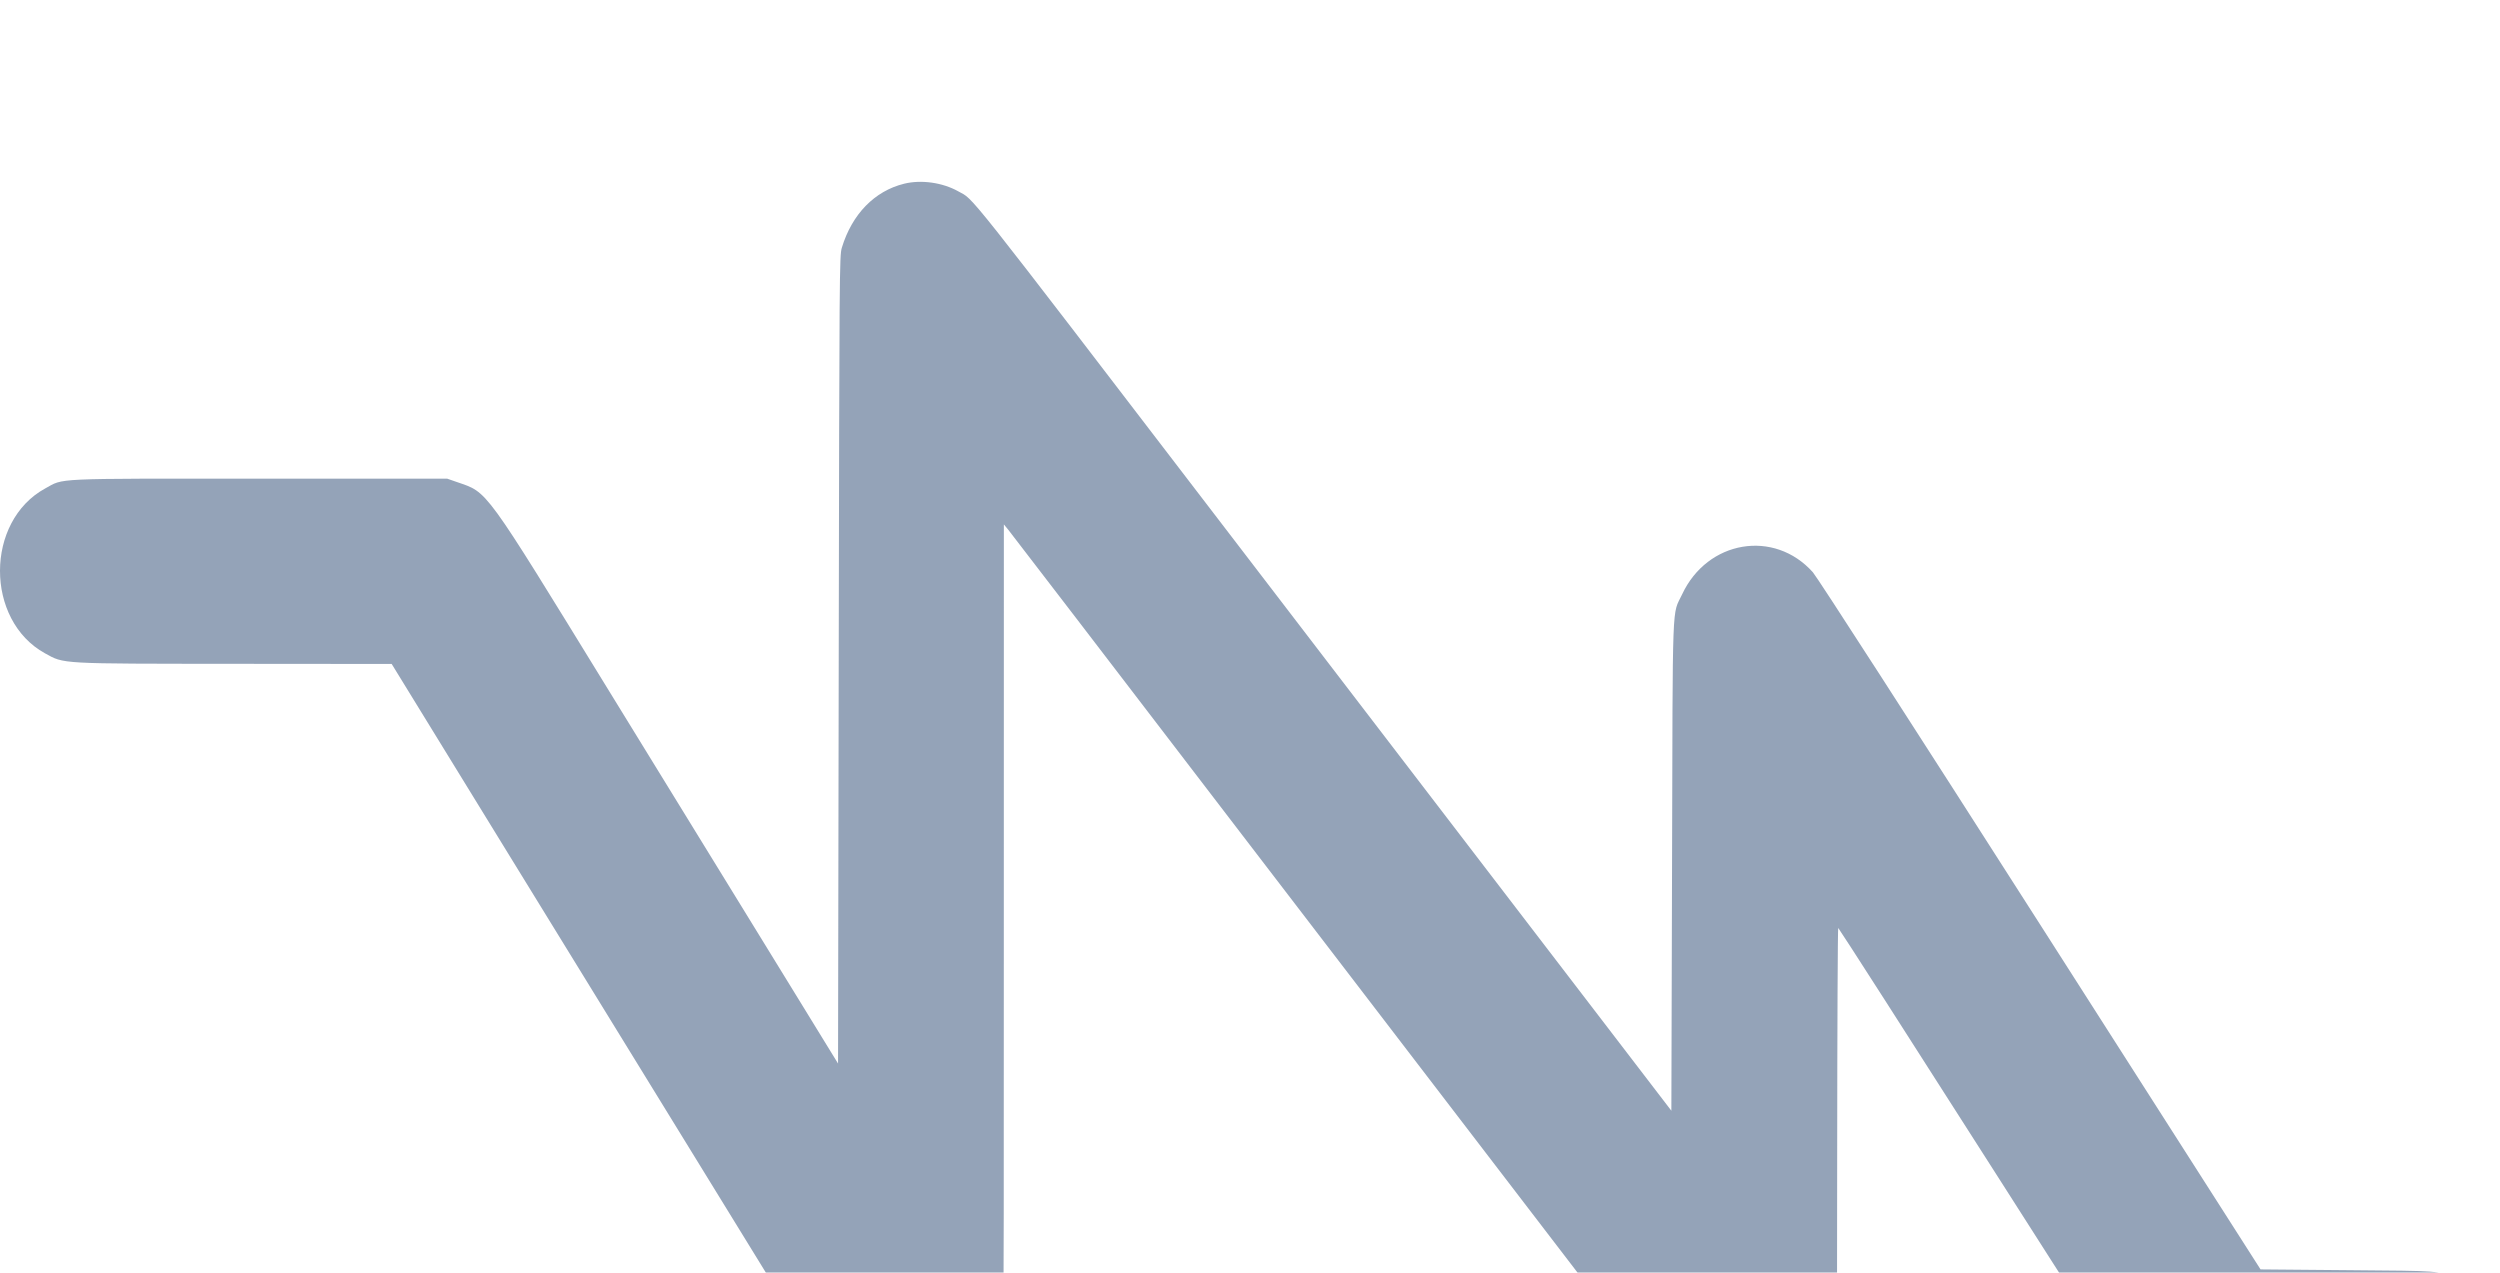 <svg width="55" height="28" viewBox="0 0 55 28" fill="none" xmlns="http://www.w3.org/2000/svg">
<g filter="url(#filter0_i_956_16)">
<path fill-rule="evenodd" clip-rule="evenodd" d="M19.89 0.042C19.239 0.203 18.744 0.712 18.52 1.451C18.468 1.623 18.466 1.959 18.452 10.514L18.437 19.398L17.667 18.144C17.244 17.454 16.642 16.475 16.331 15.97C16.019 15.464 14.699 13.316 13.396 11.196C10.622 6.68 10.741 6.844 10.055 6.606L9.837 6.53H5.697C1.099 6.53 1.416 6.516 0.996 6.745C-0.329 7.466 -0.333 9.645 0.99 10.373C1.419 10.609 1.278 10.601 5.159 10.604L8.617 10.607L11.101 14.65C13.472 18.509 13.844 19.115 14.74 20.568C14.954 20.916 15.965 22.559 16.985 24.219C18.392 26.508 18.886 27.287 19.027 27.44C19.895 28.387 21.38 28.076 21.91 26.836C22.095 26.403 22.083 27.128 22.084 16.884L22.085 7.537L22.179 7.651C22.23 7.714 22.92 8.613 23.712 9.647C24.505 10.682 26.132 12.807 27.328 14.369C28.525 15.931 29.924 17.756 30.437 18.426C30.949 19.095 32.387 20.972 33.632 22.596C37.418 27.538 37.353 27.456 37.532 27.602C38.563 28.447 40.057 27.847 40.372 26.463C40.409 26.299 40.416 25.597 40.418 21.343C40.42 18.632 40.43 16.414 40.441 16.415C40.452 16.416 42.01 18.844 43.903 21.811C47.635 27.657 47.553 27.538 47.975 27.77C48.399 28.004 48.339 27.999 51.001 28C53.645 28 53.592 28.004 54.014 27.782C55.349 27.079 55.322 24.771 53.971 24.122C53.621 23.953 53.724 23.961 51.663 23.944L49.732 23.927L44.888 16.348C42.092 11.974 39.976 8.694 39.884 8.591C39.034 7.638 37.563 7.885 37.007 9.075C36.781 9.558 36.801 9.008 36.785 15.041L36.77 20.436L35.621 18.936C34.989 18.111 33.576 16.267 32.482 14.839C31.388 13.411 29.911 11.483 29.2 10.555C28.489 9.627 27.437 8.254 26.863 7.504C21.087 -0.038 21.443 0.412 21.081 0.209C20.735 0.015 20.265 -0.051 19.89 0.042V0.042Z" fill="#94A3B8"/>
</g>
<defs>
<filter id="filter0_i_956_16" x="0" y="0" width="55" height="32" filterUnits="userSpaceOnUse" color-interpolation-filters="sRGB">
<feFlood flood-opacity="0" result="BackgroundImageFix"/>
<feBlend mode="normal" in="SourceGraphic" in2="BackgroundImageFix" result="shape"/>
<feColorMatrix in="SourceAlpha" type="matrix" values="0 0 0 0 0 0 0 0 0 0 0 0 0 0 0 0 0 0 127 0" result="hardAlpha"/>
<feOffset dy="4"/>
<feGaussianBlur stdDeviation="2"/>
<feComposite in2="hardAlpha" operator="arithmetic" k2="-1" k3="1"/>
<feColorMatrix type="matrix" values="0 0 0 0 0 0 0 0 0 0 0 0 0 0 0 0 0 0 0.25 0"/>
<feBlend mode="normal" in2="shape" result="effect1_innerShadow_956_16"/>
</filter>
</defs>
</svg>
